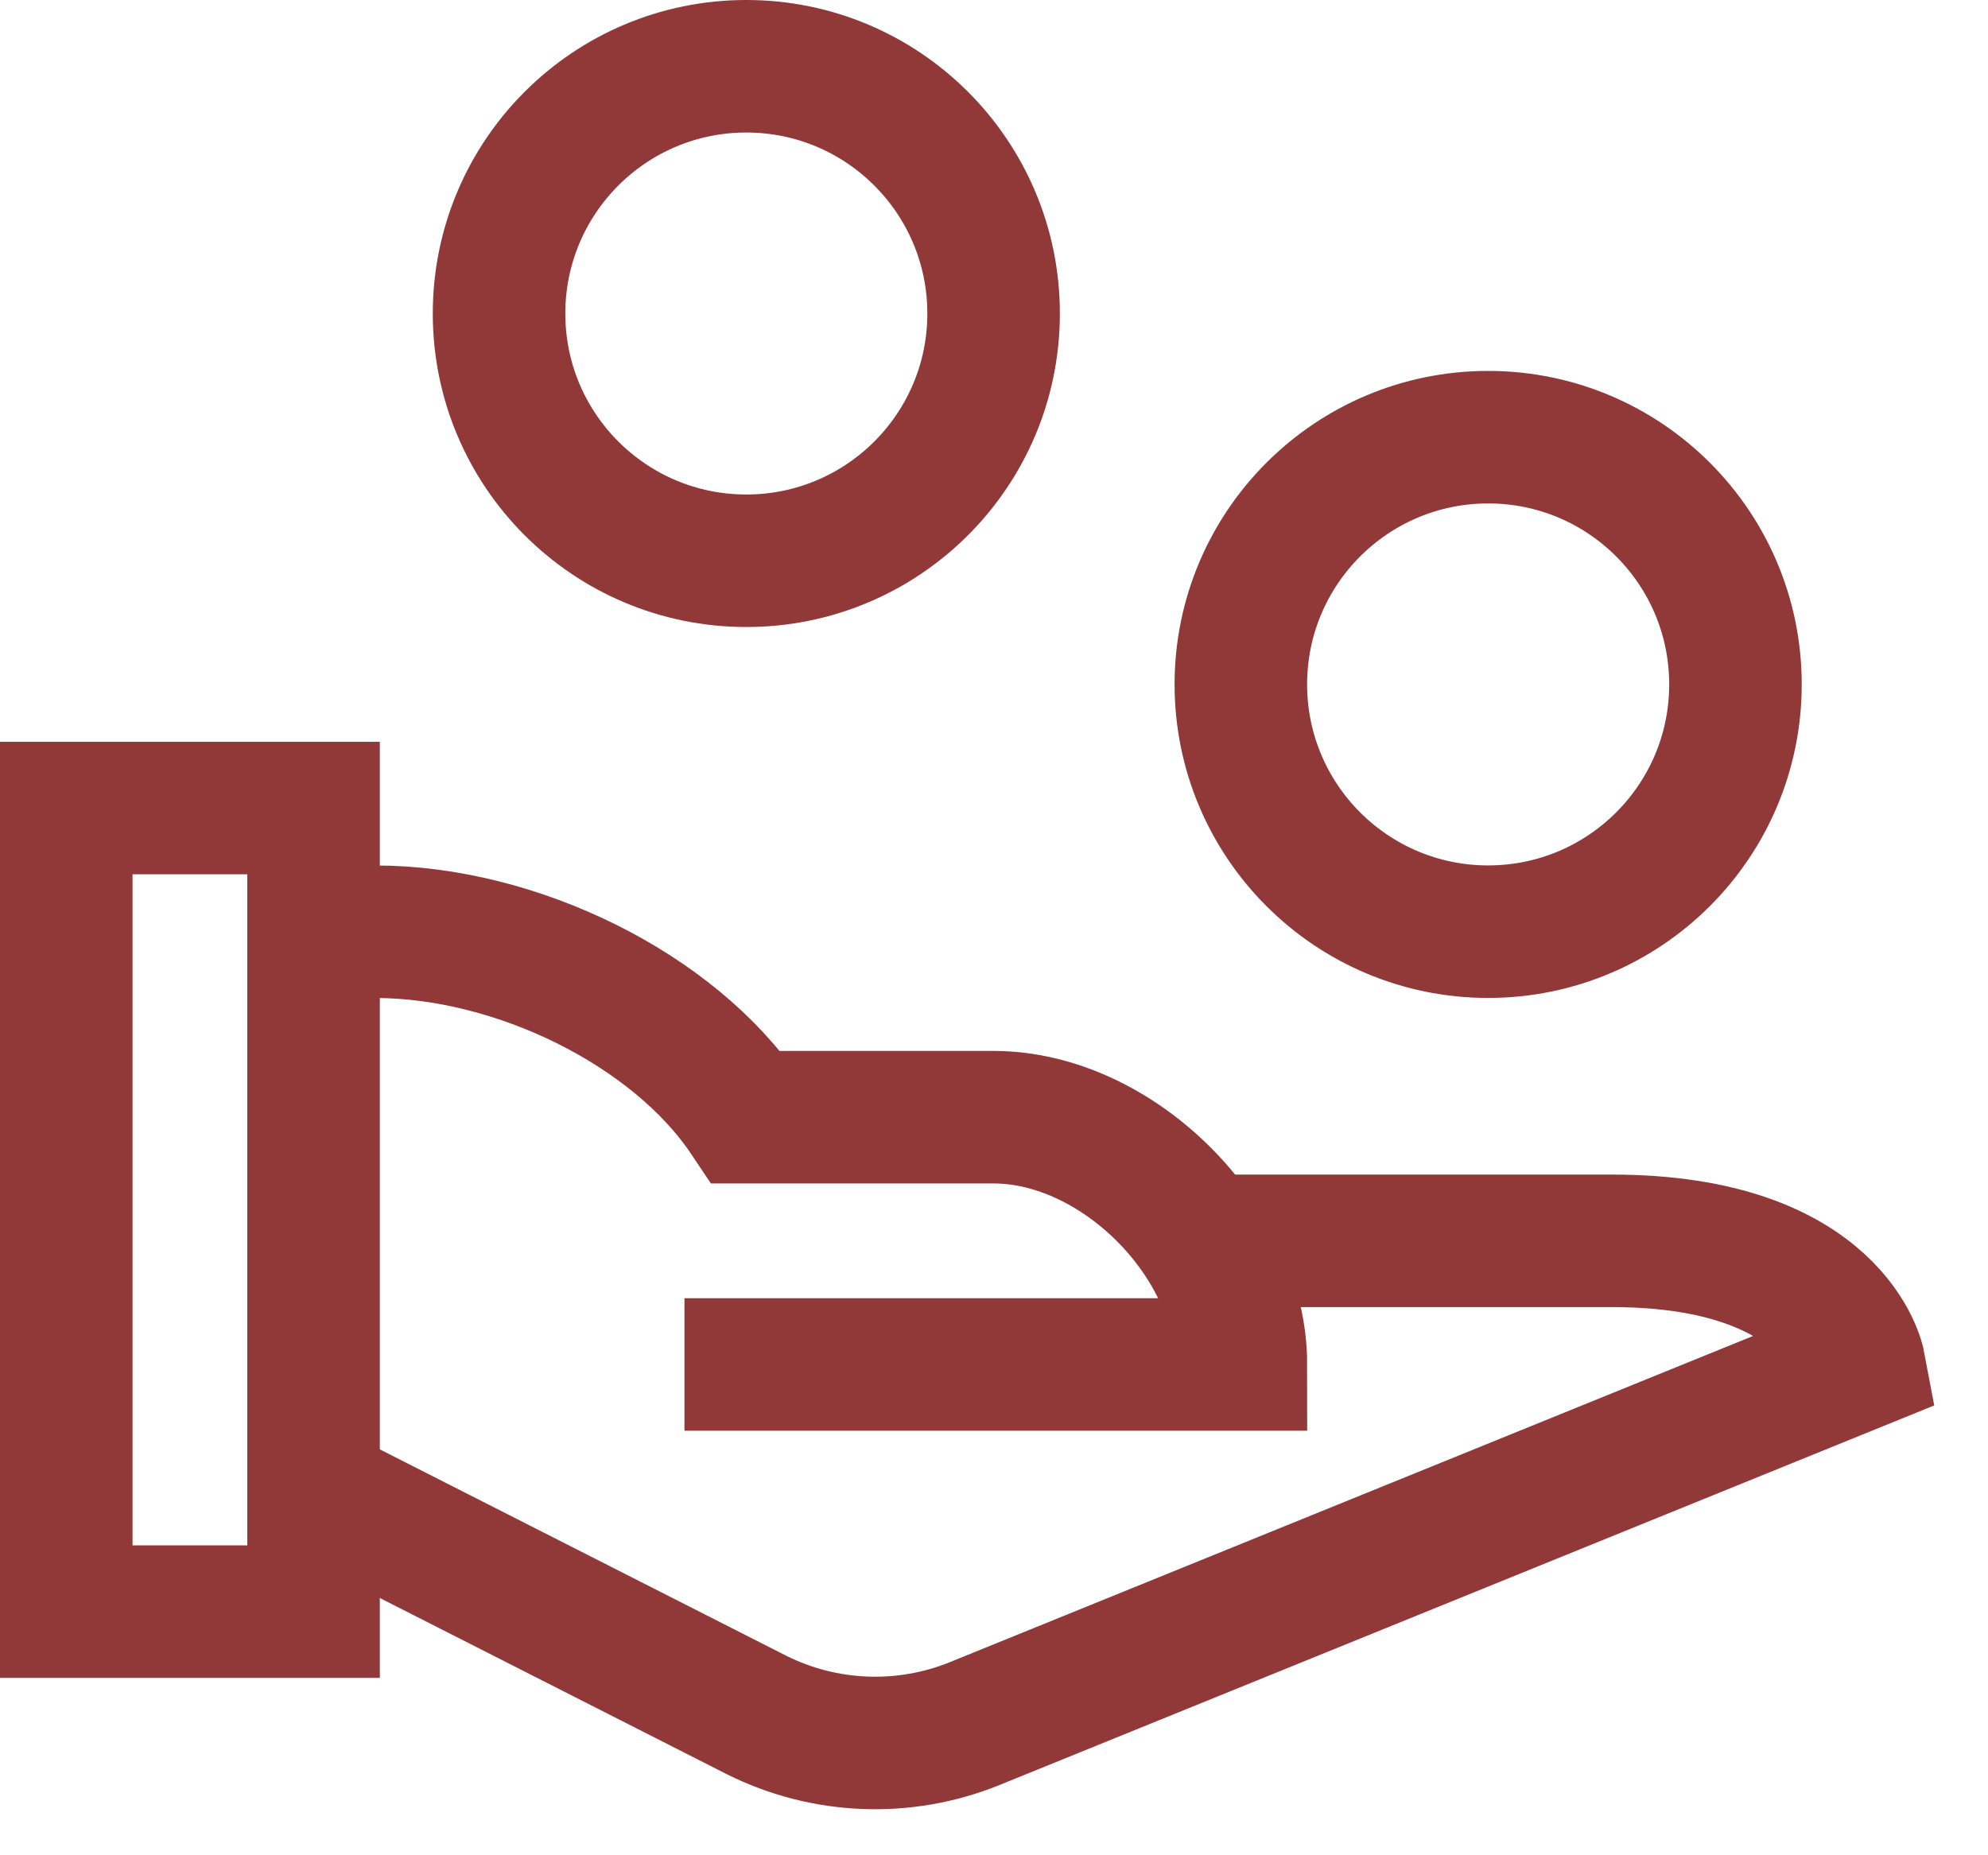 <svg width="30" height="28" viewBox="0 0 30 28" fill="none" xmlns="http://www.w3.org/2000/svg">
<path d="M4.732 14.062H5.665C7.781 14.062 10.167 15.226 11.262 16.861H14.994C16.866 16.861 18.726 18.721 18.726 20.593H10.329" stroke="#913938" stroke-width="2" stroke-miterlimit="10"/>
<path d="M18.13 18.727H24.323C27.705 18.727 28.055 20.592 28.055 20.592L14.695 26.018C13.633 26.444 12.439 26.394 11.415 25.882L4.732 22.488" stroke="#913938" stroke-width="2" stroke-miterlimit="10"/>
<path d="M22.457 14.061C24.518 14.061 26.189 12.39 26.189 10.329C26.189 8.268 24.518 6.598 22.457 6.598C20.396 6.598 18.725 8.268 18.725 10.329C18.725 12.39 20.396 14.061 22.457 14.061Z" stroke="#913938" stroke-width="2" stroke-miterlimit="10" stroke-linecap="square"/>
<path d="M4.732 12.195H1V24.323H4.732V12.195Z" stroke="#913938" stroke-width="2" stroke-miterlimit="10" stroke-linecap="square"/>
<path d="M11.262 8.463C13.323 8.463 14.994 6.793 14.994 4.732C14.994 2.671 13.323 1 11.262 1C9.201 1 7.531 2.671 7.531 4.732C7.531 6.793 9.201 8.463 11.262 8.463Z" stroke="#913938" stroke-width="2" stroke-miterlimit="10" stroke-linecap="square"/>
</svg>
